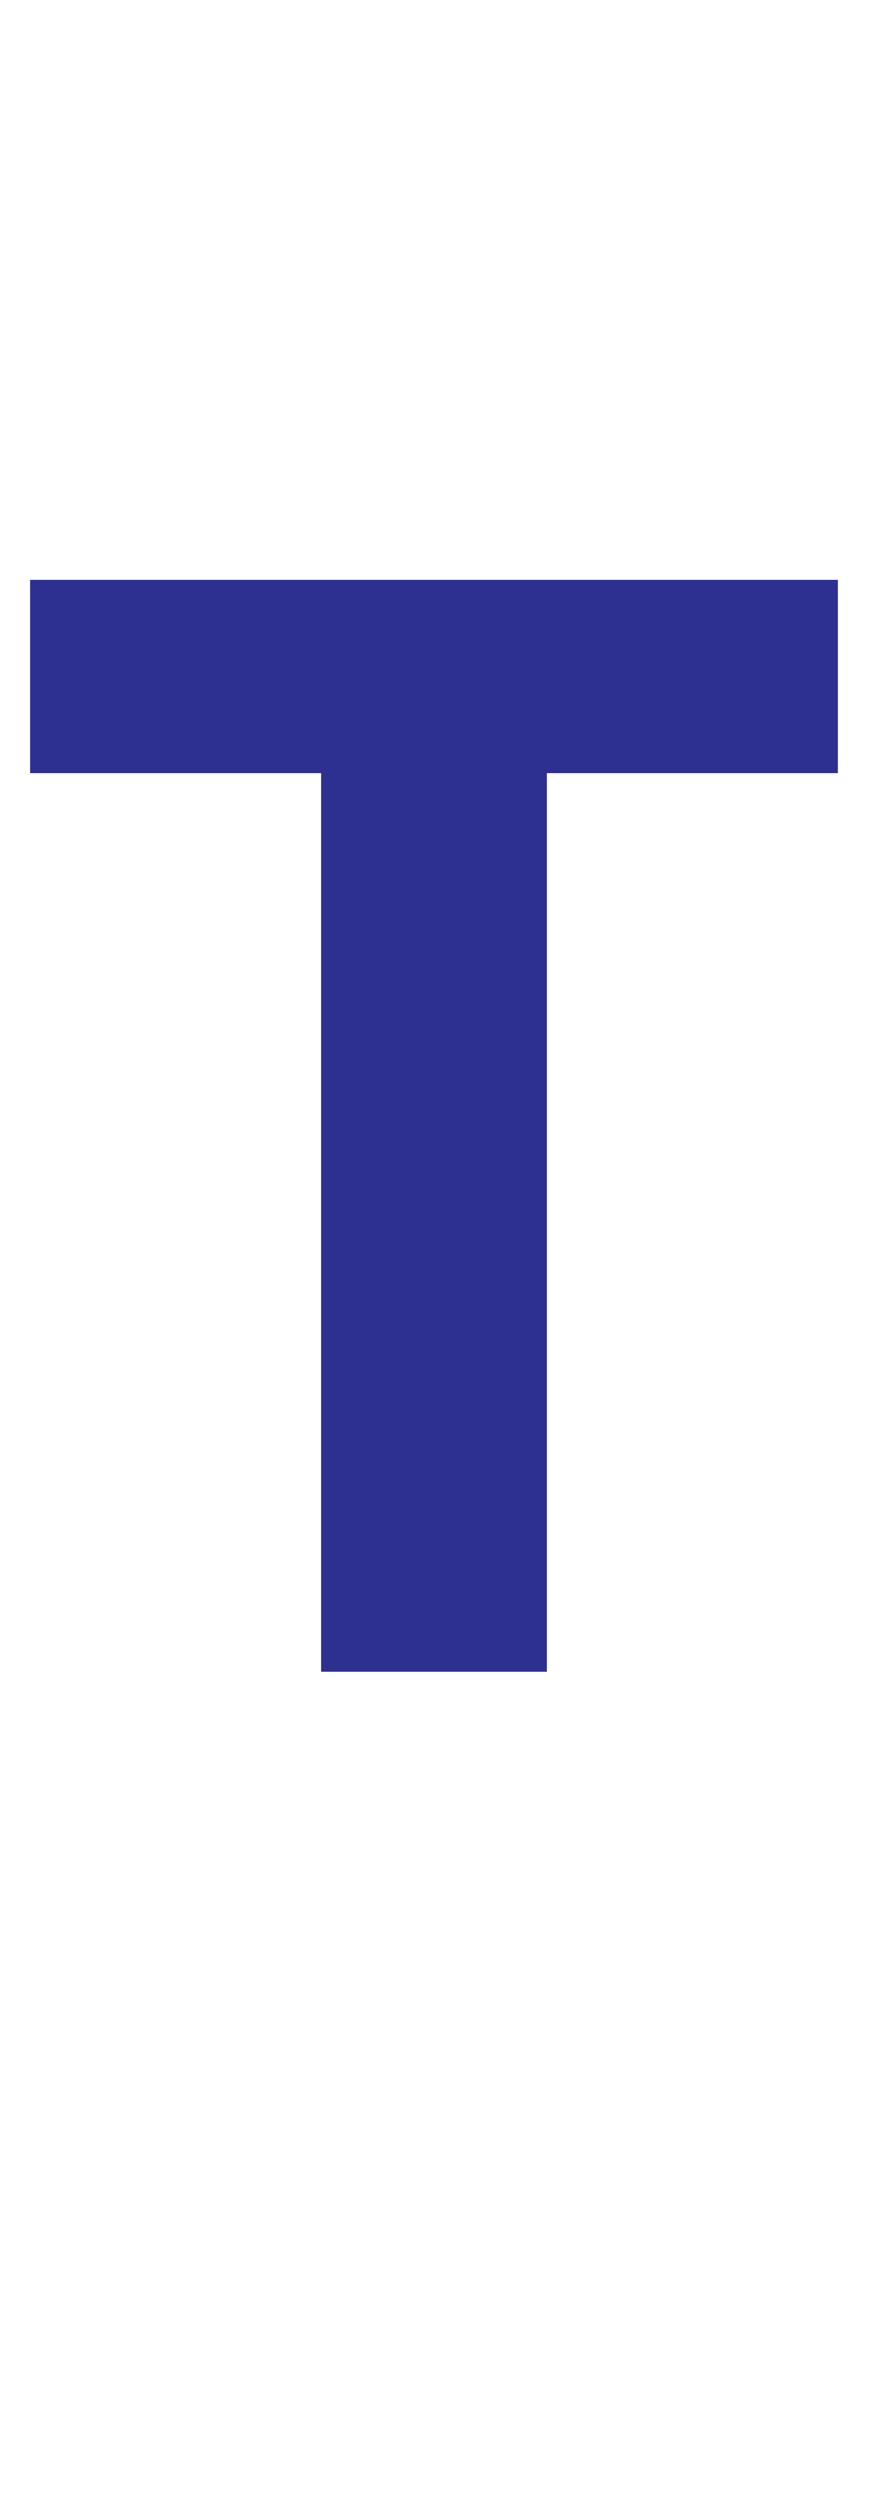 <?xml version="1.0" standalone="no"?><!DOCTYPE svg PUBLIC "-//W3C//DTD SVG 1.1//EN" "http://www.w3.org/Graphics/SVG/1.1/DTD/svg11.dtd"><svg xmlns="http://www.w3.org/2000/svg" version="1.1" width="35px" height="99.6px" viewBox="0 -20 35 99.6" style="top:-20px">  <desc>T</desc>  <defs/>  <g id="Polygon69660">    <path d="M 21.8 46.6 L 12.8 46.6 L 12.8 10.8 L 1.2 10.8 L 1.2 3.1 L 33.4 3.1 L 33.4 10.8 L 21.8 10.8 L 21.8 46.6 Z " stroke="none" fill="#2d3091"/>  </g></svg>